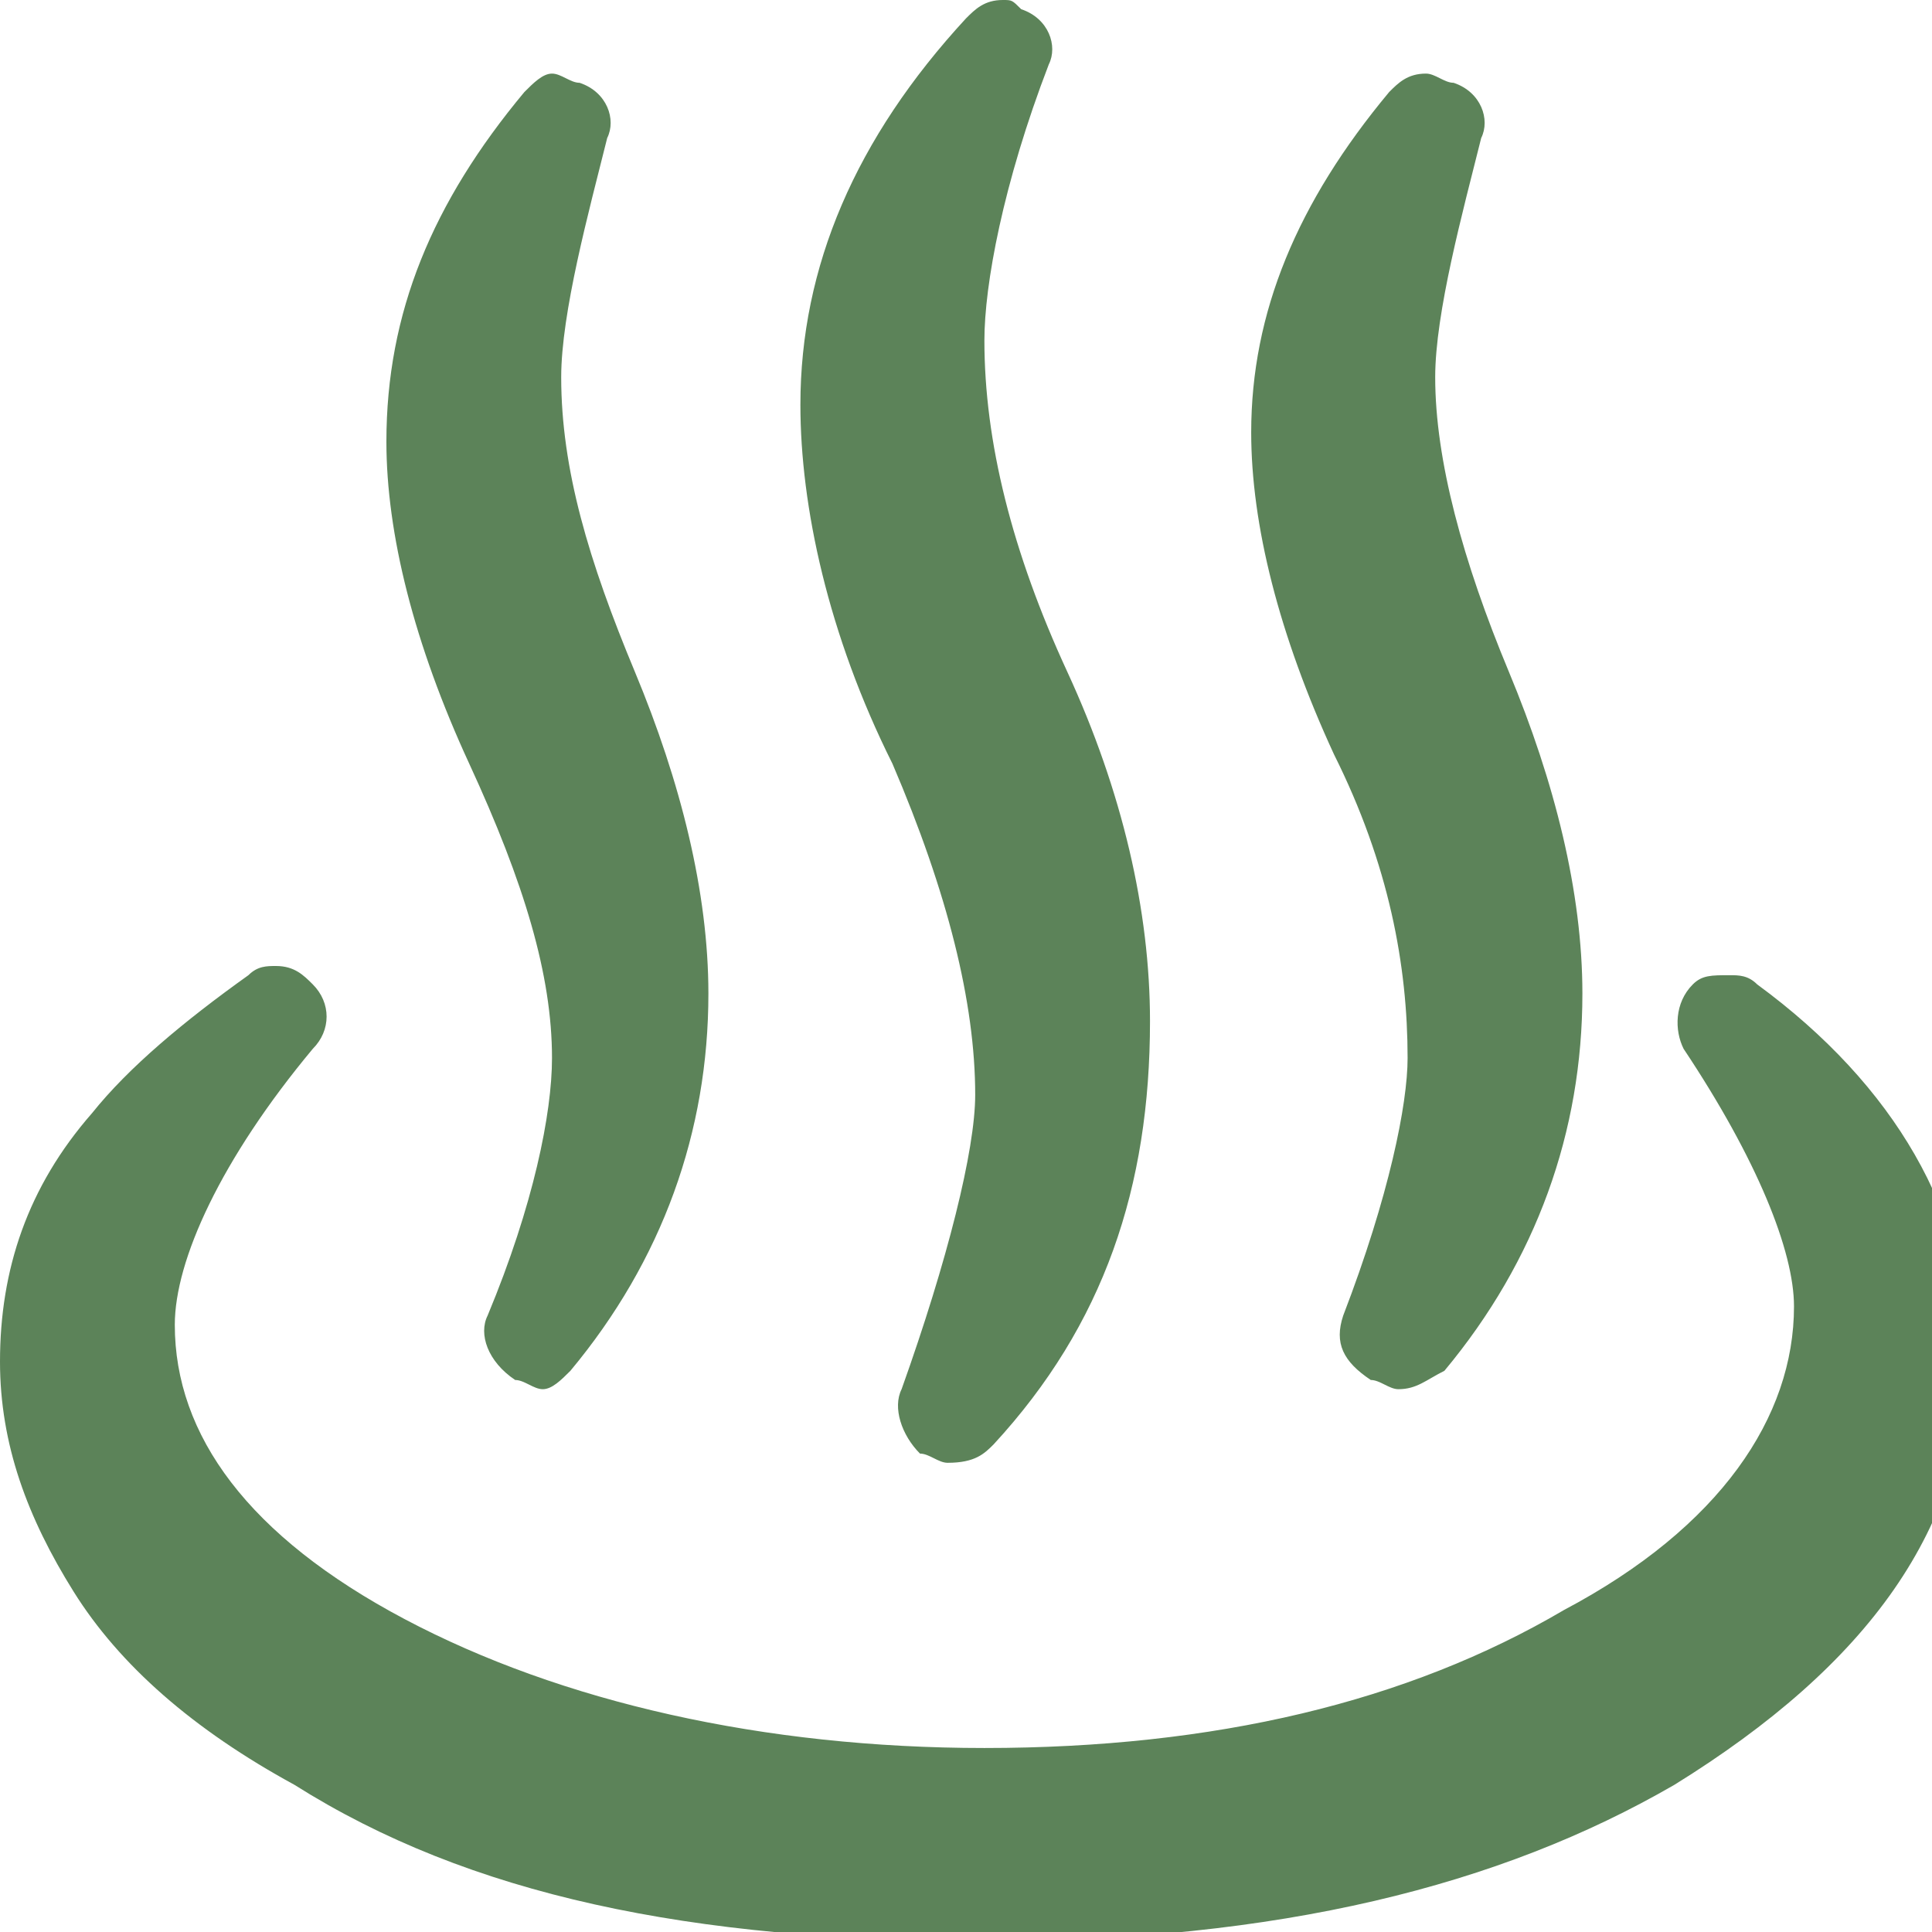 <?xml version="1.0" encoding="utf-8"?>
<!-- Generator: Adobe Illustrator 22.1.0, SVG Export Plug-In . SVG Version: 6.00 Build 0)  -->
<svg version="1.1" id="onsen" xmlns="http://www.w3.org/2000/svg" xmlns:xlink="http://www.w3.org/1999/xlink" x="0px"
	 y="0px" viewBox="0 0 21 21" style="enable-background:new 0 0 21 21;width:24px;height:24px;" xml:space="preserve">
<style type="text/css">
	.st0{fill:#5C8359;}
</style>
<path class="st0" d="M10.7,21.1c-3.2,0-5.6-0.5-7.5-1.7c-1.1-0.6-1.9-1.3-2.4-2.1C0.3,16.5,0,15.7,0,14.8c0-1,0.3-1.9,1-2.7
	c0.4-0.5,1-1,1.7-1.5c0.1-0.1,0.2-0.1,0.3-0.1c0.2,0,0.3,0.1,0.4,0.2c0.2,0.2,0.2,0.5,0,0.7c-1,1.2-1.5,2.3-1.5,3
	c0,1.2,0.8,2.3,2.5,3.2c1.7,0.9,3.9,1.4,6.3,1.4c2.5,0,4.6-0.5,6.3-1.5c1.7-0.9,2.5-2.1,2.5-3.3c0-0.6-0.4-1.6-1.2-2.8
	c-0.1-0.2-0.1-0.5,0.1-0.7c0.1-0.1,0.2-0.1,0.4-0.1c0.1,0,0.2,0,0.3,0.1c1.5,1.1,2.3,2.5,2.3,4c0,1.9-1.1,3.4-3.2,4.7
	C16.3,20.5,13.9,21.1,10.7,21.1z M10.8,15.7c1.2-1.3,1.7-2.8,1.7-4.6c0-1.2-0.3-2.5-0.9-3.8C11,6,10.7,4.8,10.7,3.7
	c0-0.6,0.2-1.7,0.7-3c0.1-0.2,0-0.5-0.3-0.6C11,0,11,0,10.9,0c-0.2,0-0.3,0.1-0.4,0.2C9.3,1.5,8.7,2.9,8.7,4.4c0,1.1,0.3,2.5,1,3.9
	c0.6,1.4,0.9,2.6,0.9,3.6c0,0.6-0.3,1.8-0.8,3.2c-0.1,0.2,0,0.5,0.2,0.7c0.1,0,0.2,0.1,0.3,0.1C10.6,15.9,10.7,15.8,10.8,15.7z
	 M6.2,14.9c1-1.2,1.5-2.6,1.5-4.1c0-1.1-0.3-2.3-0.8-3.5C6.4,6.1,6.1,5.1,6.1,4.1c0-0.7,0.3-1.8,0.5-2.6c0.1-0.2,0-0.5-0.3-0.6
	c-0.1,0-0.2-0.1-0.3-0.1C5.9,0.8,5.8,0.9,5.7,1c-1,1.2-1.5,2.4-1.5,3.8c0,1,0.3,2.2,0.9,3.5C5.7,9.6,6,10.6,6,11.5
	c0,0.6-0.2,1.6-0.7,2.8c-0.1,0.2,0,0.5,0.3,0.7c0.1,0,0.2,0.1,0.3,0.1C6,15.1,6.1,15,6.2,14.9z M15.7,14.9c1-1.2,1.5-2.6,1.5-4.1
	c0-1.1-0.3-2.3-0.8-3.5c-0.5-1.2-0.8-2.3-0.8-3.2c0-0.7,0.3-1.8,0.5-2.6c0.1-0.2,0-0.5-0.3-0.6c-0.1,0-0.2-0.1-0.3-0.1
	c-0.2,0-0.3,0.1-0.4,0.2c-1,1.2-1.5,2.4-1.5,3.7c0,1,0.3,2.2,0.9,3.5c0.6,1.2,0.8,2.3,0.8,3.3c0,0.5-0.2,1.5-0.7,2.8
	c-0.1,0.3,0,0.5,0.3,0.7c0.1,0,0.2,0.1,0.3,0.1C15.4,15.1,15.5,15,15.7,14.9z"/>
</svg>
